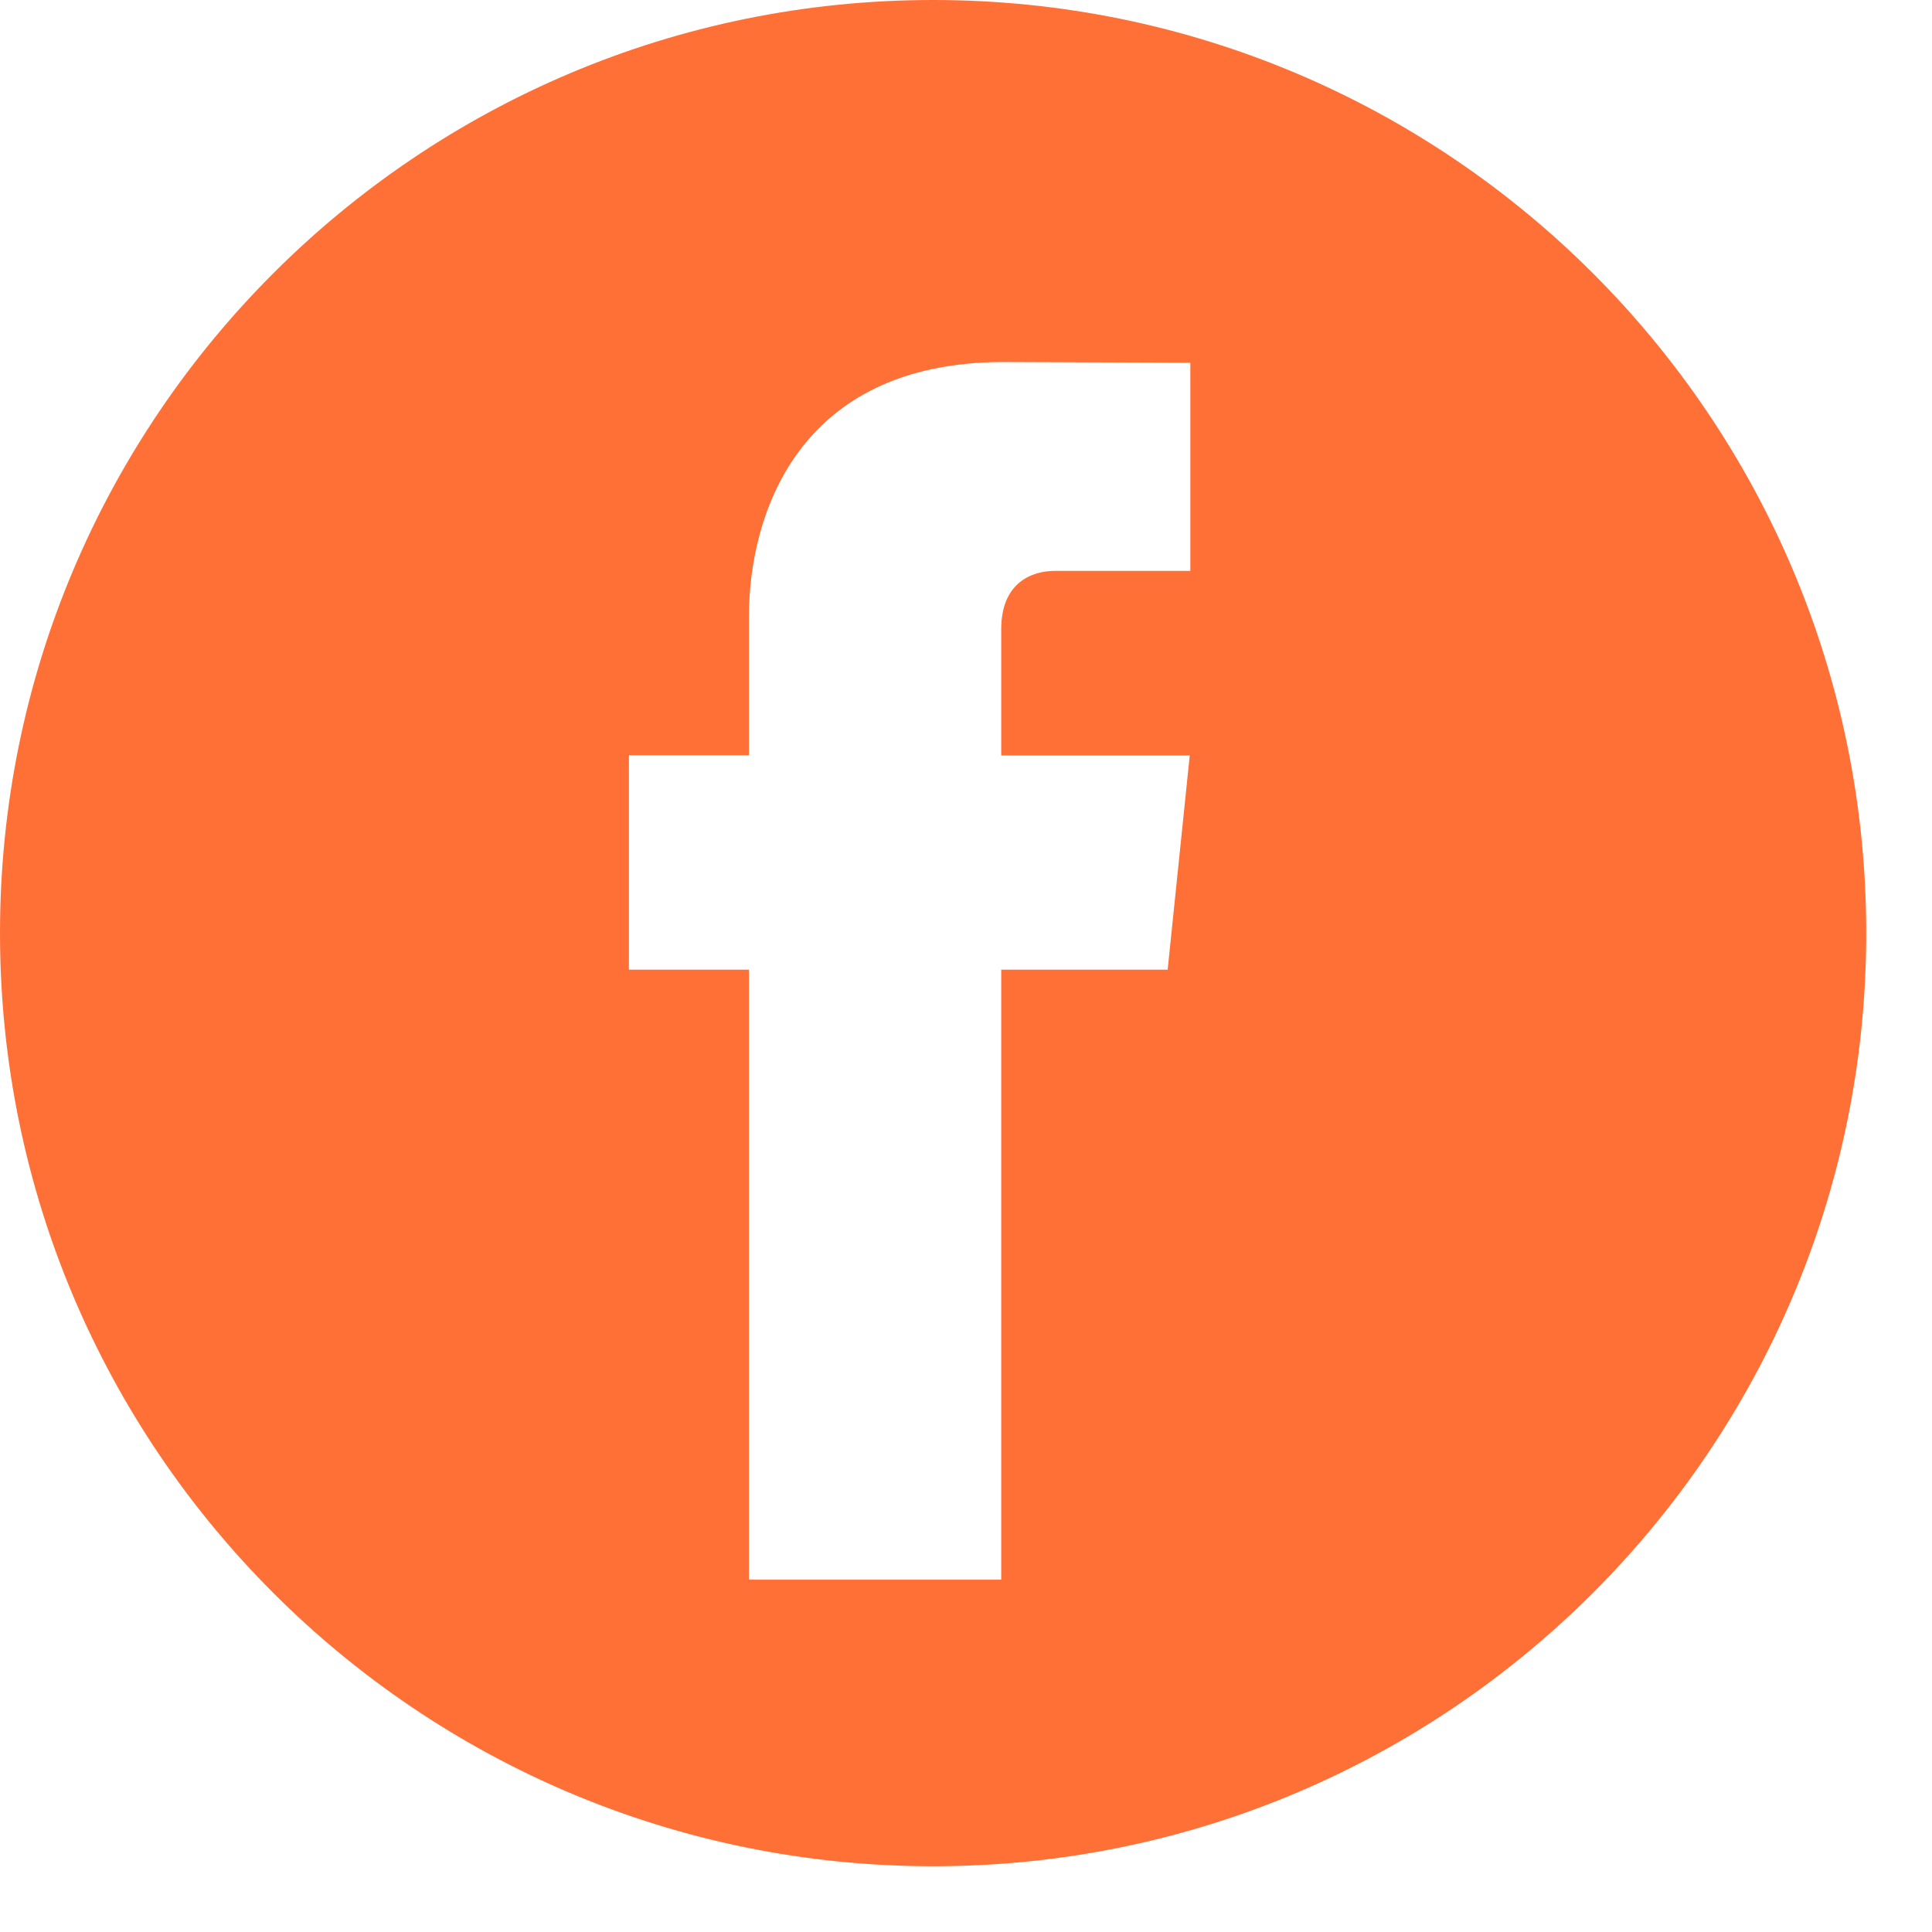 <svg width="26" height="26" viewBox="0 0 26 26" fill="none" xmlns="http://www.w3.org/2000/svg">
<path fill-rule="evenodd" clip-rule="evenodd" d="M25.115 12.557C25.115 19.493 19.493 25.115 12.557 25.115C5.622 25.115 0 19.493 0 12.557C0 5.622 5.622 0 12.557 0C19.493 0 25.115 5.622 25.115 12.557ZM13.474 13.049H15.714L16.011 10.167H13.474V8.469C13.474 7.832 13.895 7.683 14.194 7.683H16.019V4.882L13.504 4.872C10.713 4.872 10.079 6.962 10.079 8.297V10.164H8.464V13.049H10.079V21.258H13.474V13.049Z" fill="#FF7037"/>
</svg>
